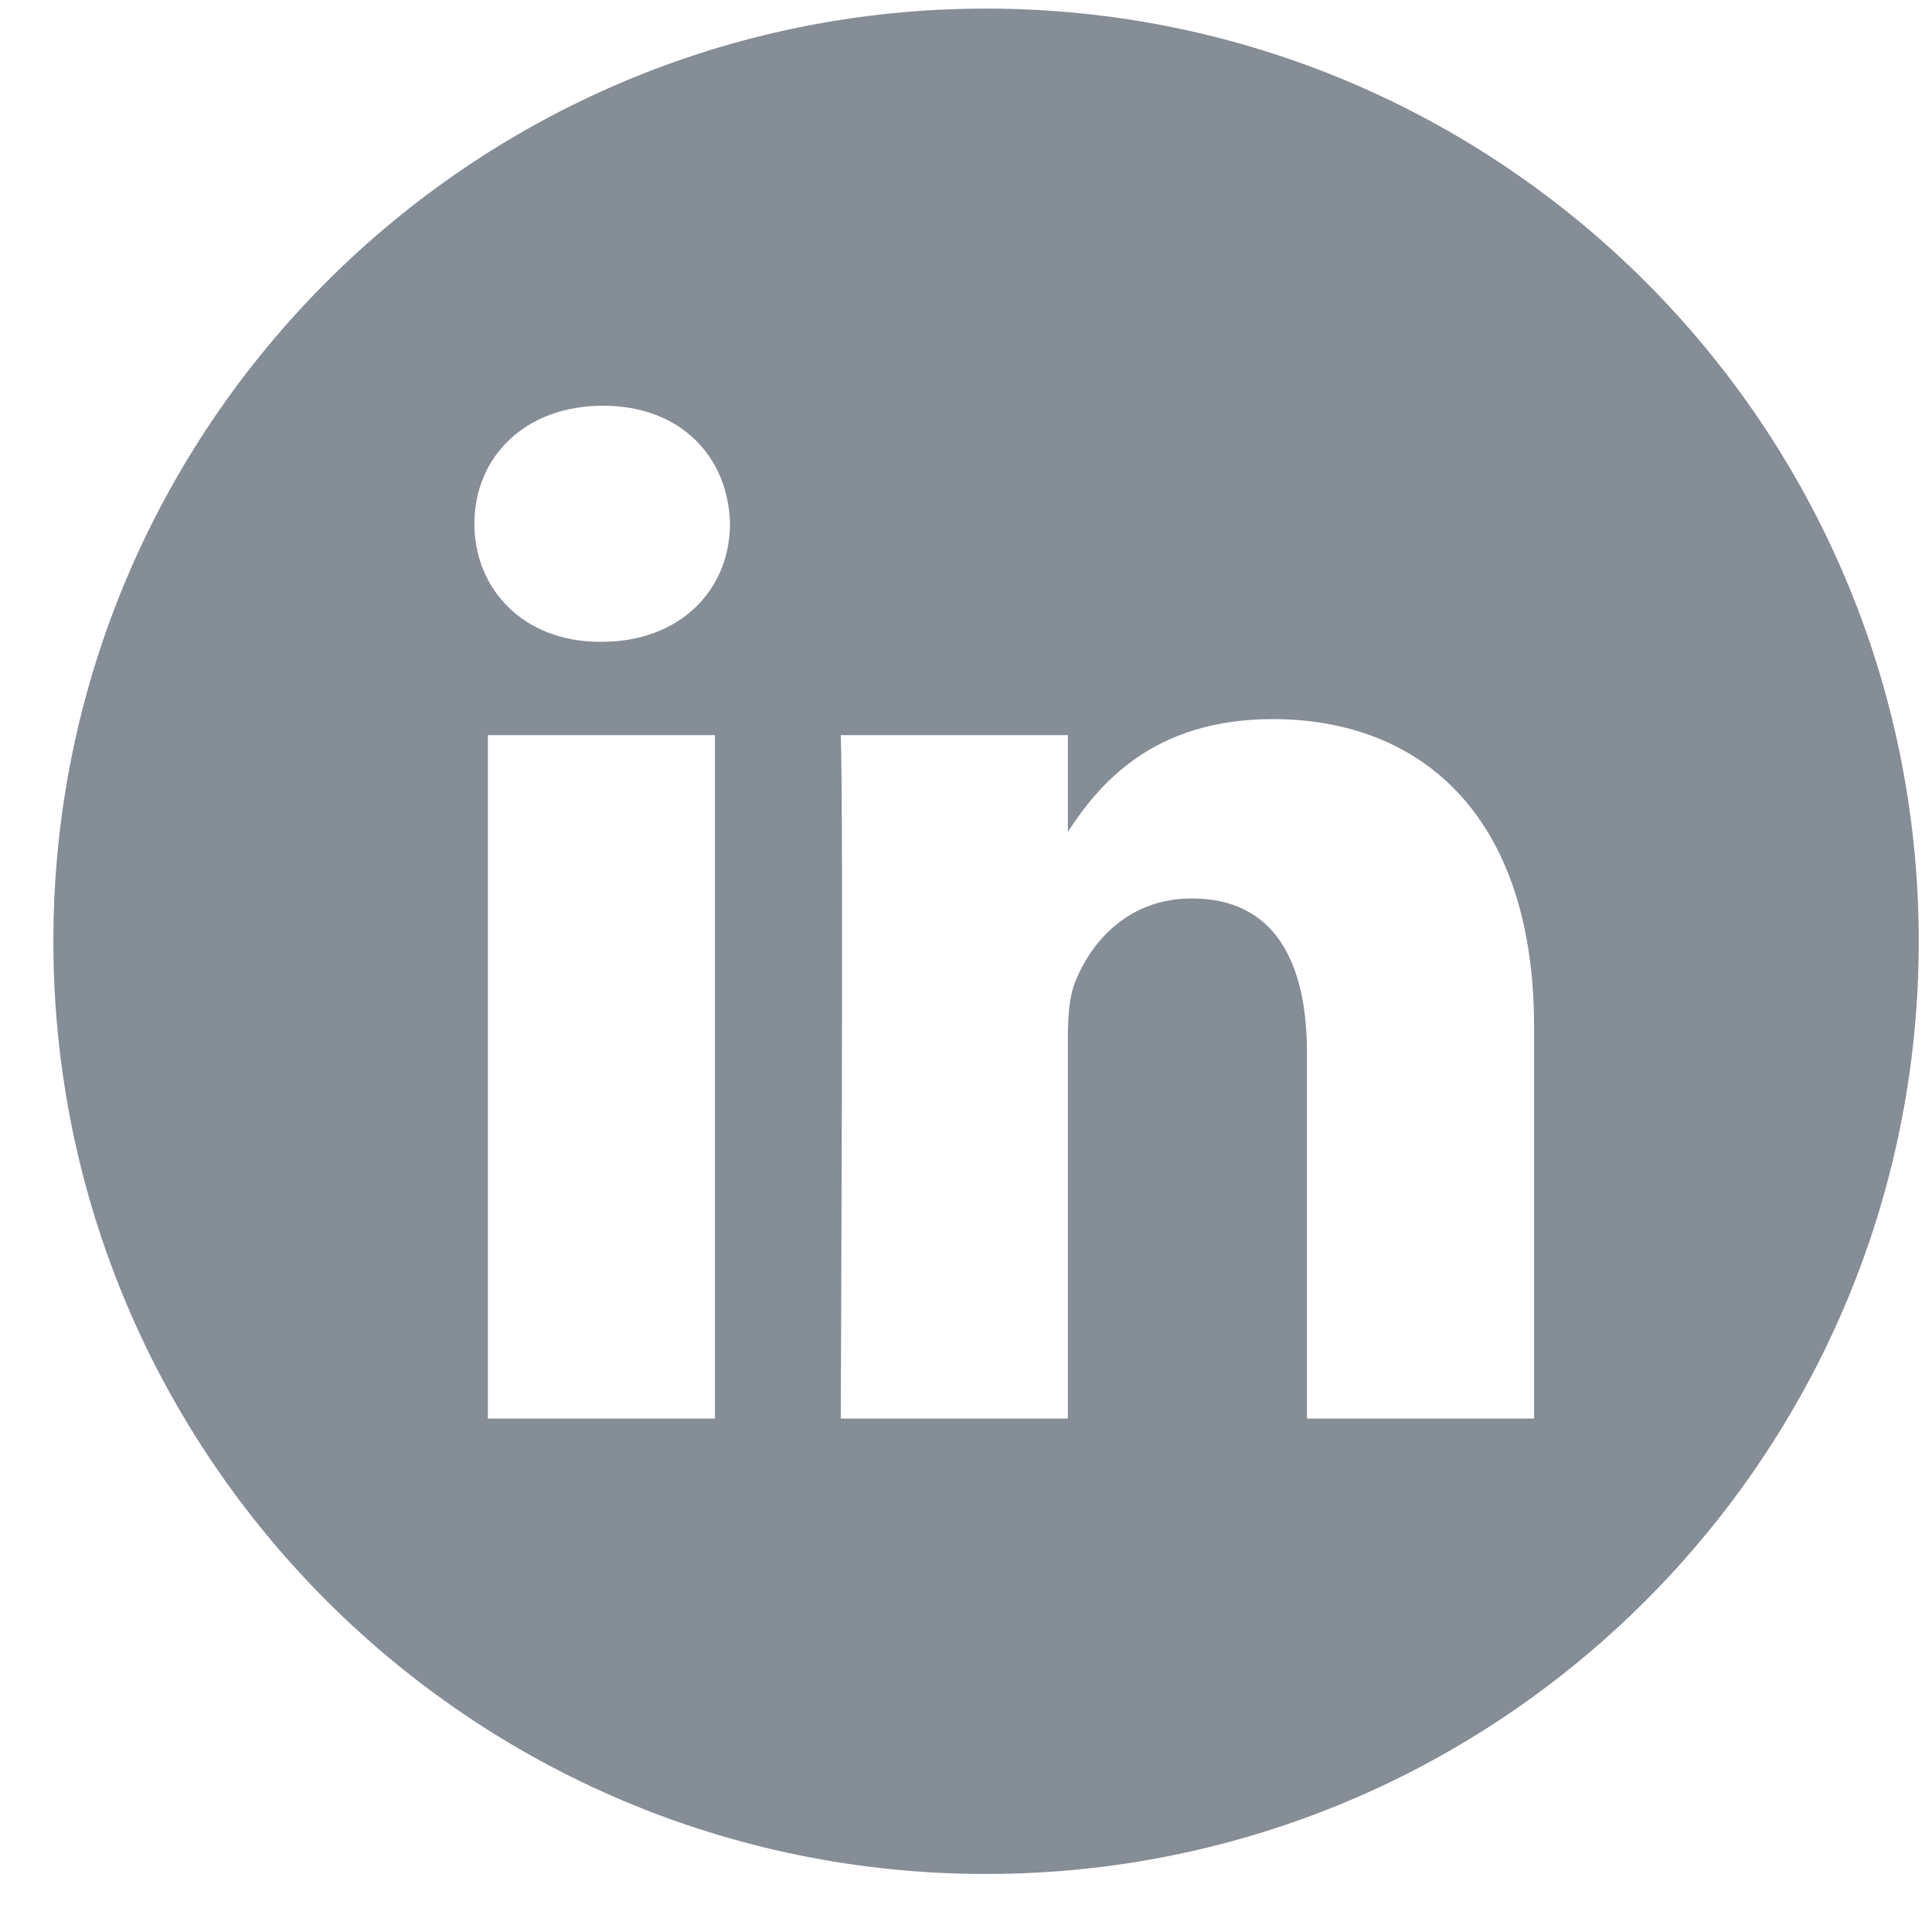 <svg width="29" height="29" viewBox="0 0 29 29" fill="none" xmlns="http://www.w3.org/2000/svg">
<g clip-path="url(#clip0)">
<path d="M14.801 0.129C7.07 0.129 0.801 6.398 0.801 14.129C0.801 21.86 7.07 28.129 14.801 28.129C22.532 28.129 28.801 21.86 28.801 14.129C28.801 6.398 22.532 0.129 14.801 0.129ZM10.732 21.293H7.323V11.035H10.732V21.293ZM9.028 9.634H9.006C7.861 9.634 7.121 8.847 7.121 7.862C7.121 6.856 7.884 6.09 9.05 6.09C10.217 6.09 10.935 6.856 10.957 7.862C10.957 8.847 10.217 9.634 9.028 9.634ZM23.027 21.293H19.618V15.805C19.618 14.426 19.124 13.486 17.89 13.486C16.948 13.486 16.388 14.12 16.141 14.732C16.051 14.952 16.029 15.258 16.029 15.565V21.293H12.62C12.62 21.293 12.664 11.997 12.62 11.035H16.029V12.487C16.482 11.789 17.293 10.794 19.102 10.794C21.345 10.794 23.027 12.26 23.027 15.411V21.293Z" fill="#858D96"/>
</g>
<defs>
<clipPath id="clip0">
<rect width="28" height="28" fill="white" transform="translate(0.801 0.129)"/>
</clipPath>
</defs>
</svg>
